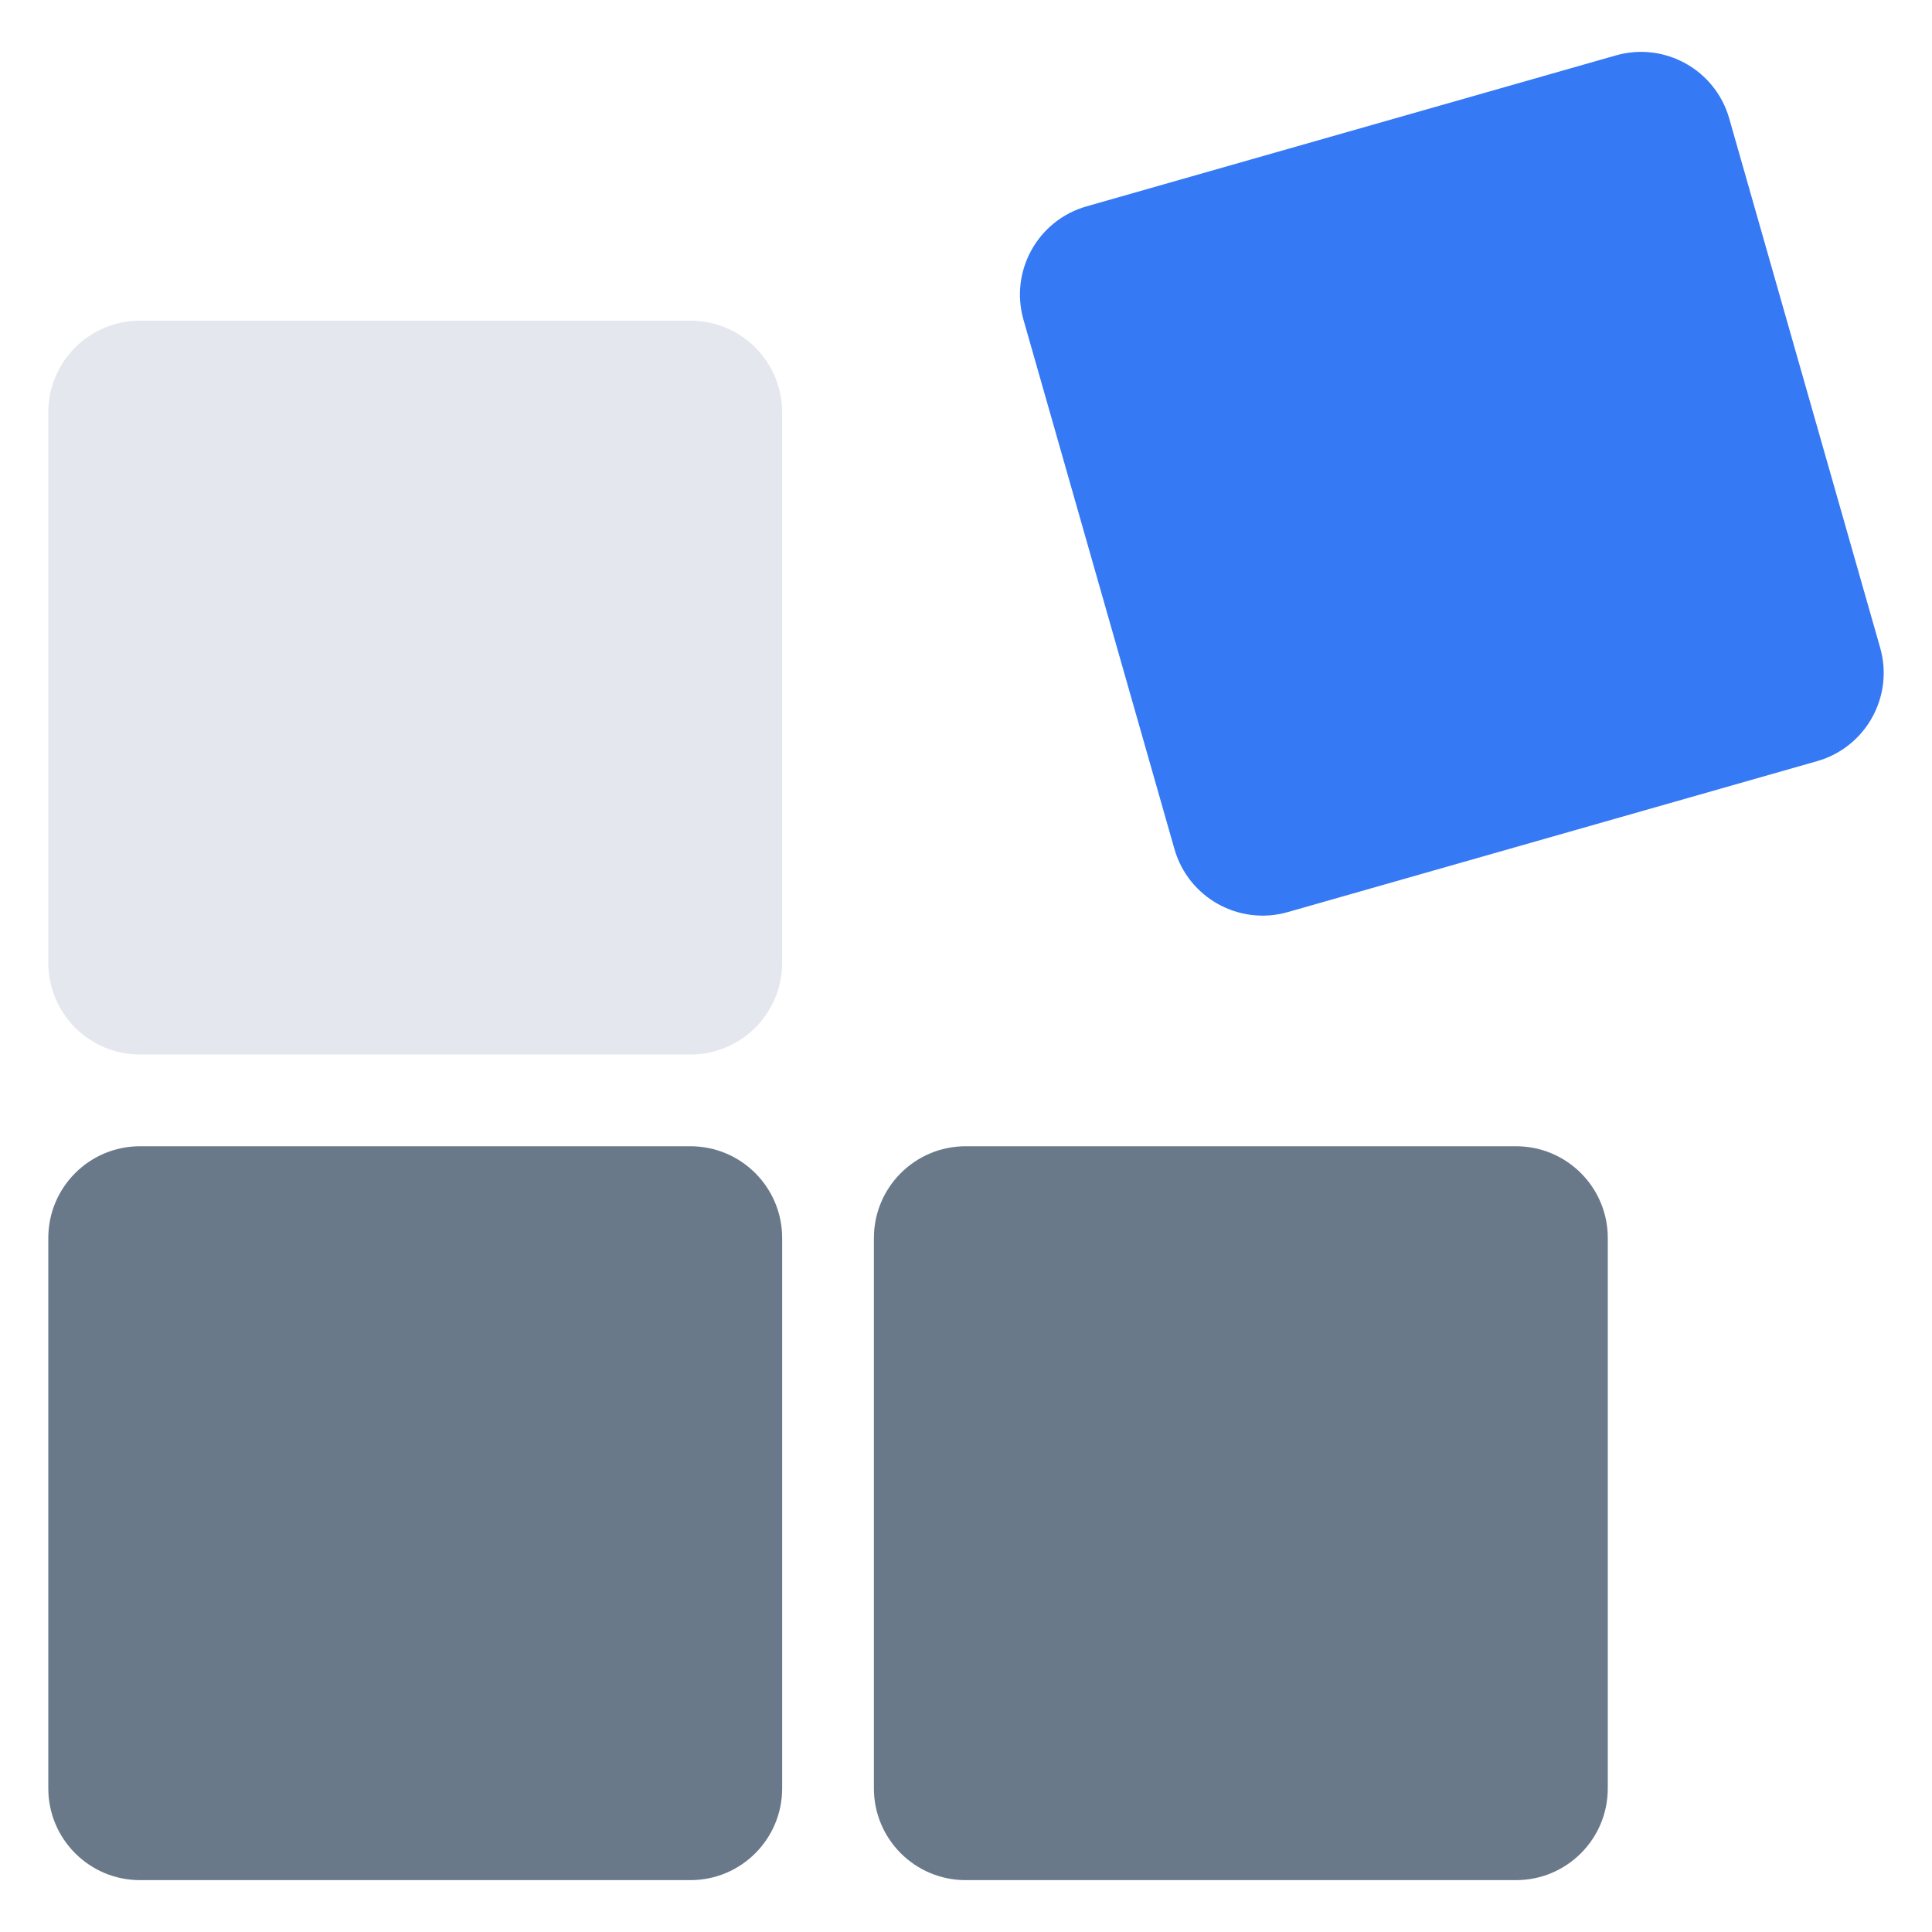 <svg width="64" height="64" viewBox="0 0 64 64" fill="none" xmlns="http://www.w3.org/2000/svg">
<path d="M60.194 25.214C61.808 24.754 62.743 23.072 62.283 21.458L57.283 3.925C56.823 2.311 55.141 1.375 53.527 1.836L35.993 6.836C34.379 7.296 33.444 8.977 33.904 10.591L38.905 28.125C39.365 29.739 41.046 30.675 42.66 30.214L60.194 25.214Z" fill="#3579F4"/>
<path d="M22.871 34.932C24.55 34.932 25.91 33.572 25.91 31.894V13.661C25.91 11.982 24.55 10.622 22.871 10.622H4.638C2.96 10.622 1.6 11.982 1.6 13.661V31.894C1.6 33.572 2.96 34.932 4.638 34.932H22.871Z" fill="#E4E7EE"/>
<path d="M22.871 62.282C24.55 62.282 25.91 60.921 25.91 59.243V41.01C25.91 39.332 24.55 37.971 22.871 37.971H4.638C2.96 37.971 1.6 39.332 1.6 41.01V59.243C1.6 60.921 2.96 62.282 4.638 62.282H22.871Z" fill="#6A7989"/>
<path d="M50.221 62.282C51.9 62.282 53.26 60.921 53.26 59.243V41.01C53.26 39.332 51.9 37.971 50.221 37.971H31.988C30.31 37.971 28.949 39.332 28.949 41.01V59.243C28.949 60.921 30.31 62.282 31.988 62.282H50.221Z" fill="#6A7989"/>
</svg>
